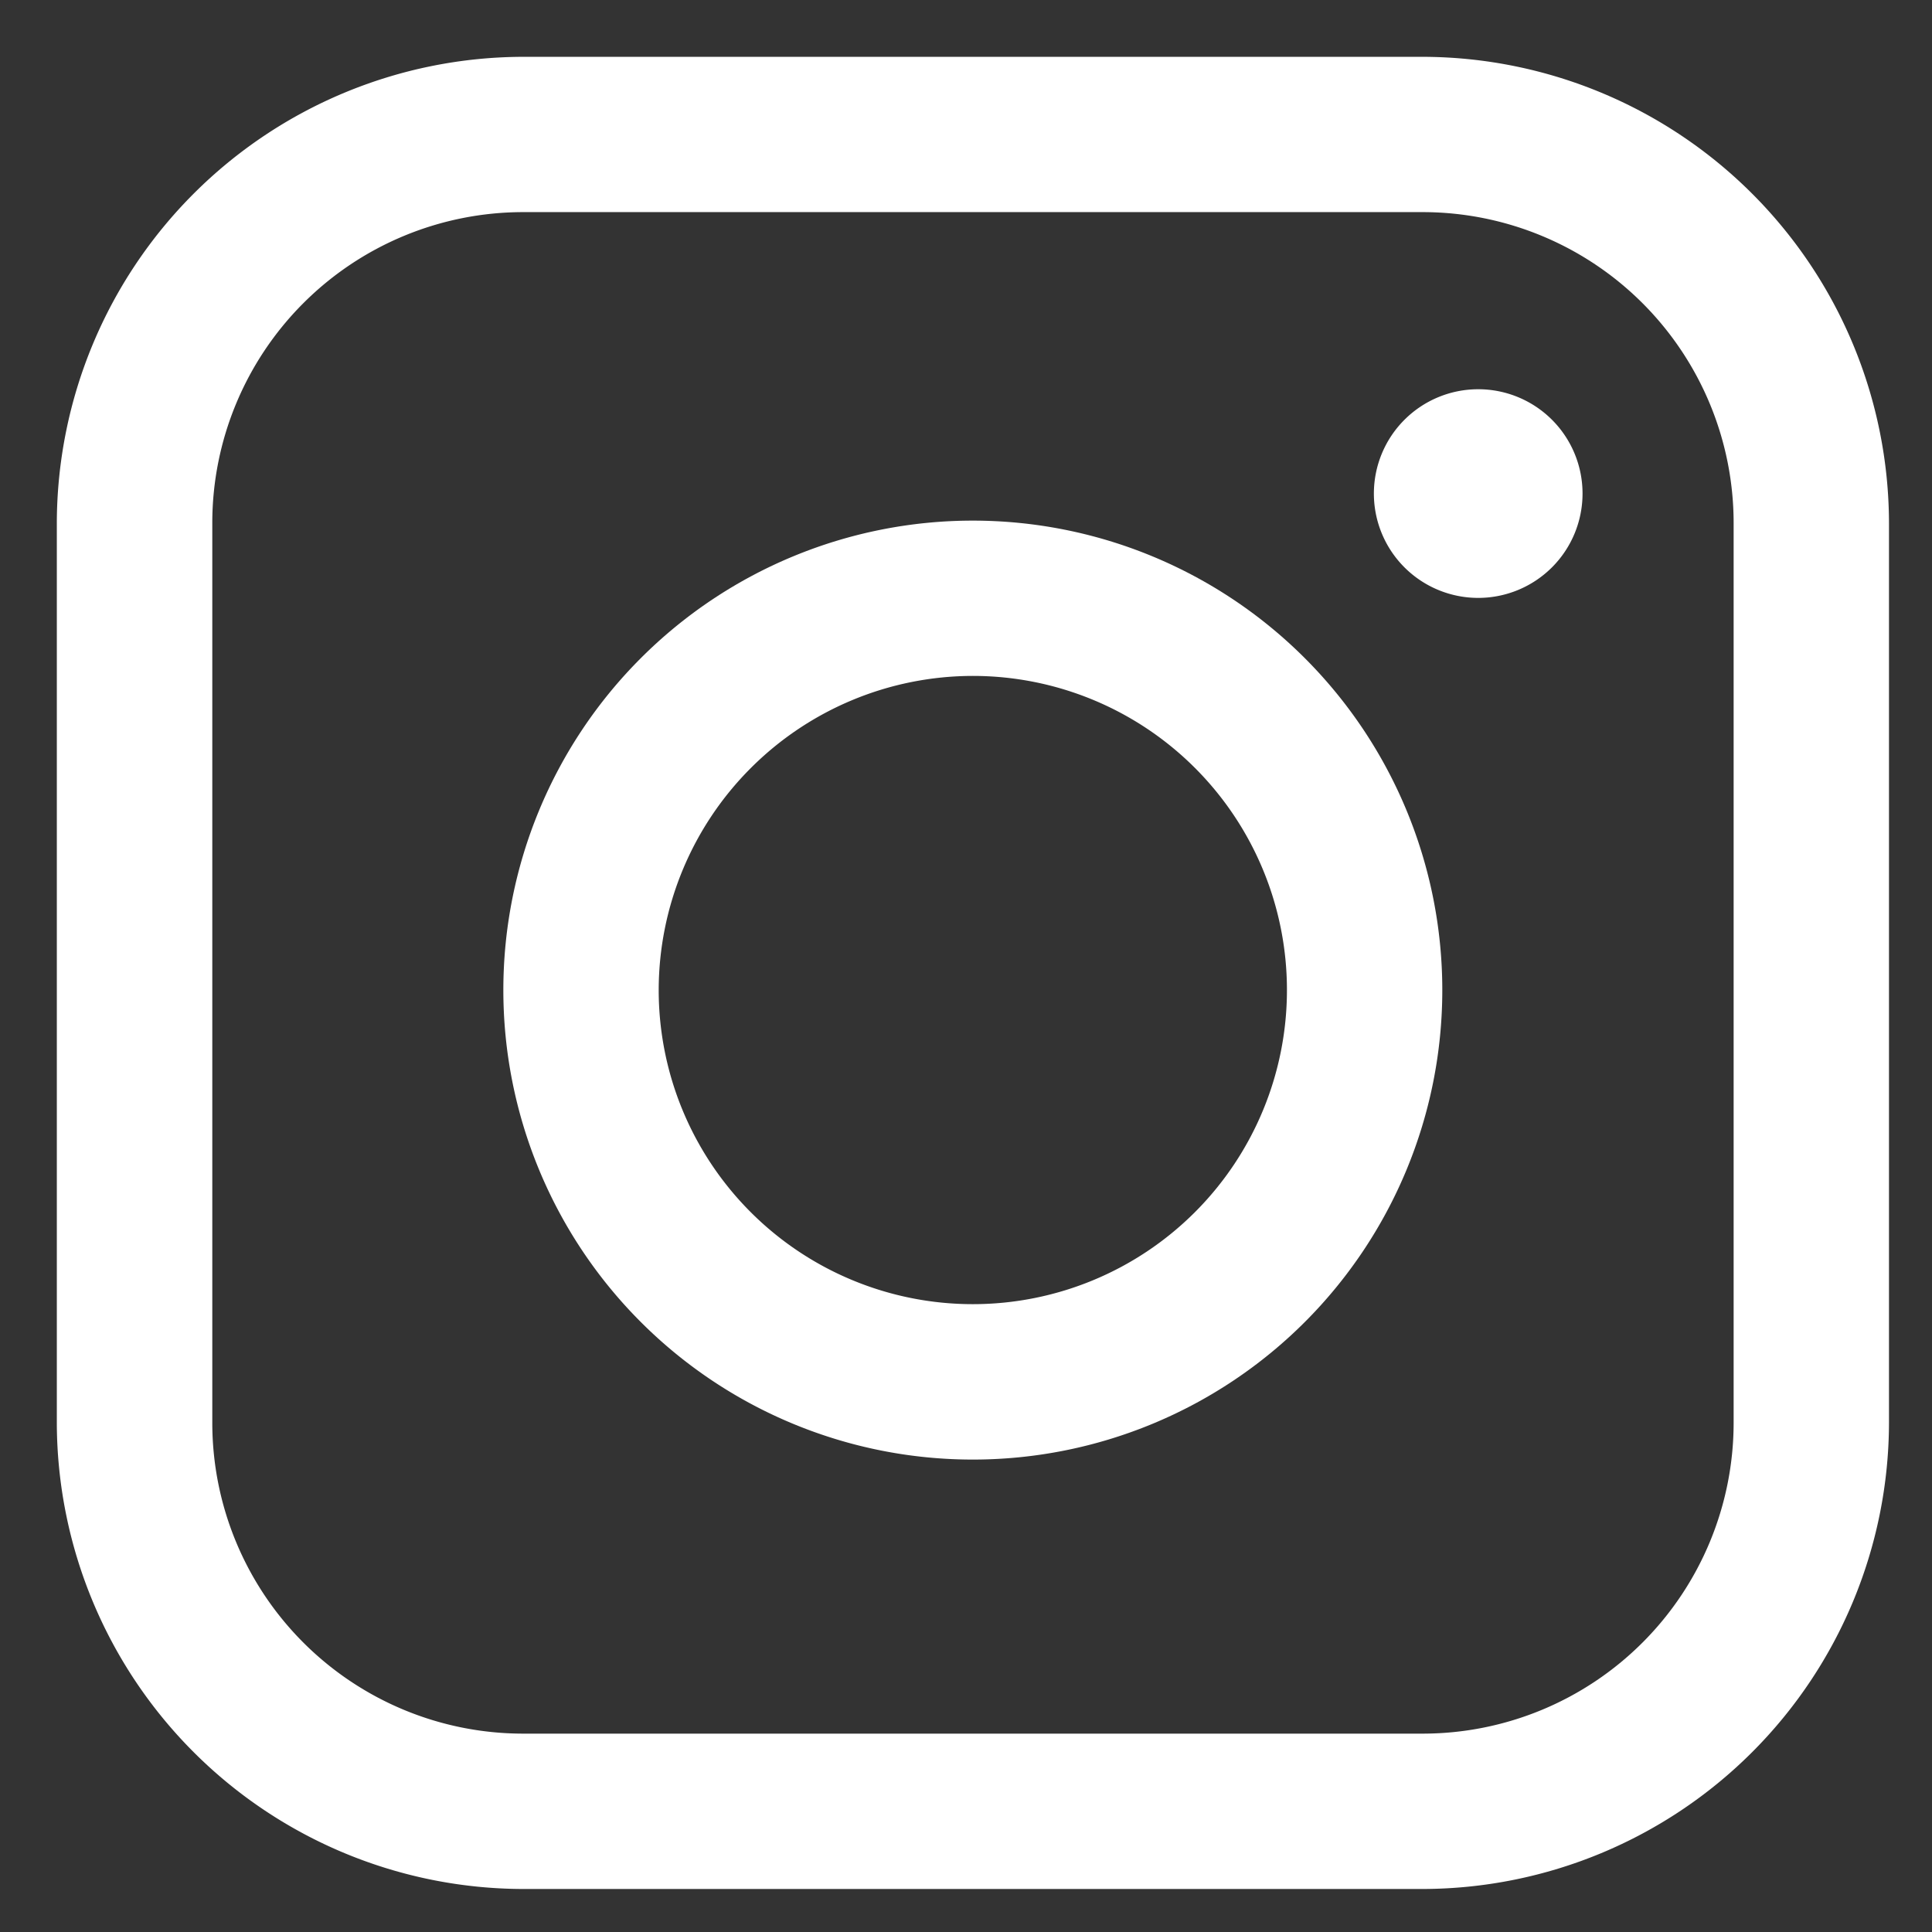 <svg height="34" viewBox="0 0 34 34" width="34" xmlns="http://www.w3.org/2000/svg"><rect x="0" y="0" width="34" height="34" fill="#333333" stroke="none"/><path d="m0 0h34v34h-34z" fill="#715f5f" opacity="0"/><g fill="#fff" transform="translate(1 1)"><path d="m13.381 4.287a1.836 1.836 0 1 1 -1.836-1.836 1.835 1.835 0 0 1 1.836 1.836" transform="translate(13.469 3.399)"/><path d="m24.043 2.733a5.473 5.473 0 0 1 5.466 5.467v15.843a5.473 5.473 0 0 1 -5.466 5.466h-15.843a5.471 5.471 0 0 1 -5.464-5.466v-15.843a5.471 5.471 0 0 1 5.464-5.467zm0-2.733h-15.843a8.222 8.222 0 0 0 -8.2 8.2v15.843a8.222 8.222 0 0 0 8.2 8.2h15.843a8.222 8.222 0 0 0 8.2-8.2v-15.843a8.222 8.222 0 0 0 -8.2-8.2"/><path d="m11.554 6.152a5.528 5.528 0 1 1 -5.528 5.528 5.535 5.535 0 0 1 5.528-5.528m0-2.733a8.262 8.262 0 1 0 8.262 8.262 8.262 8.262 0 0 0 -8.262-8.262" transform="translate(4.566 4.743)"/></g></svg>